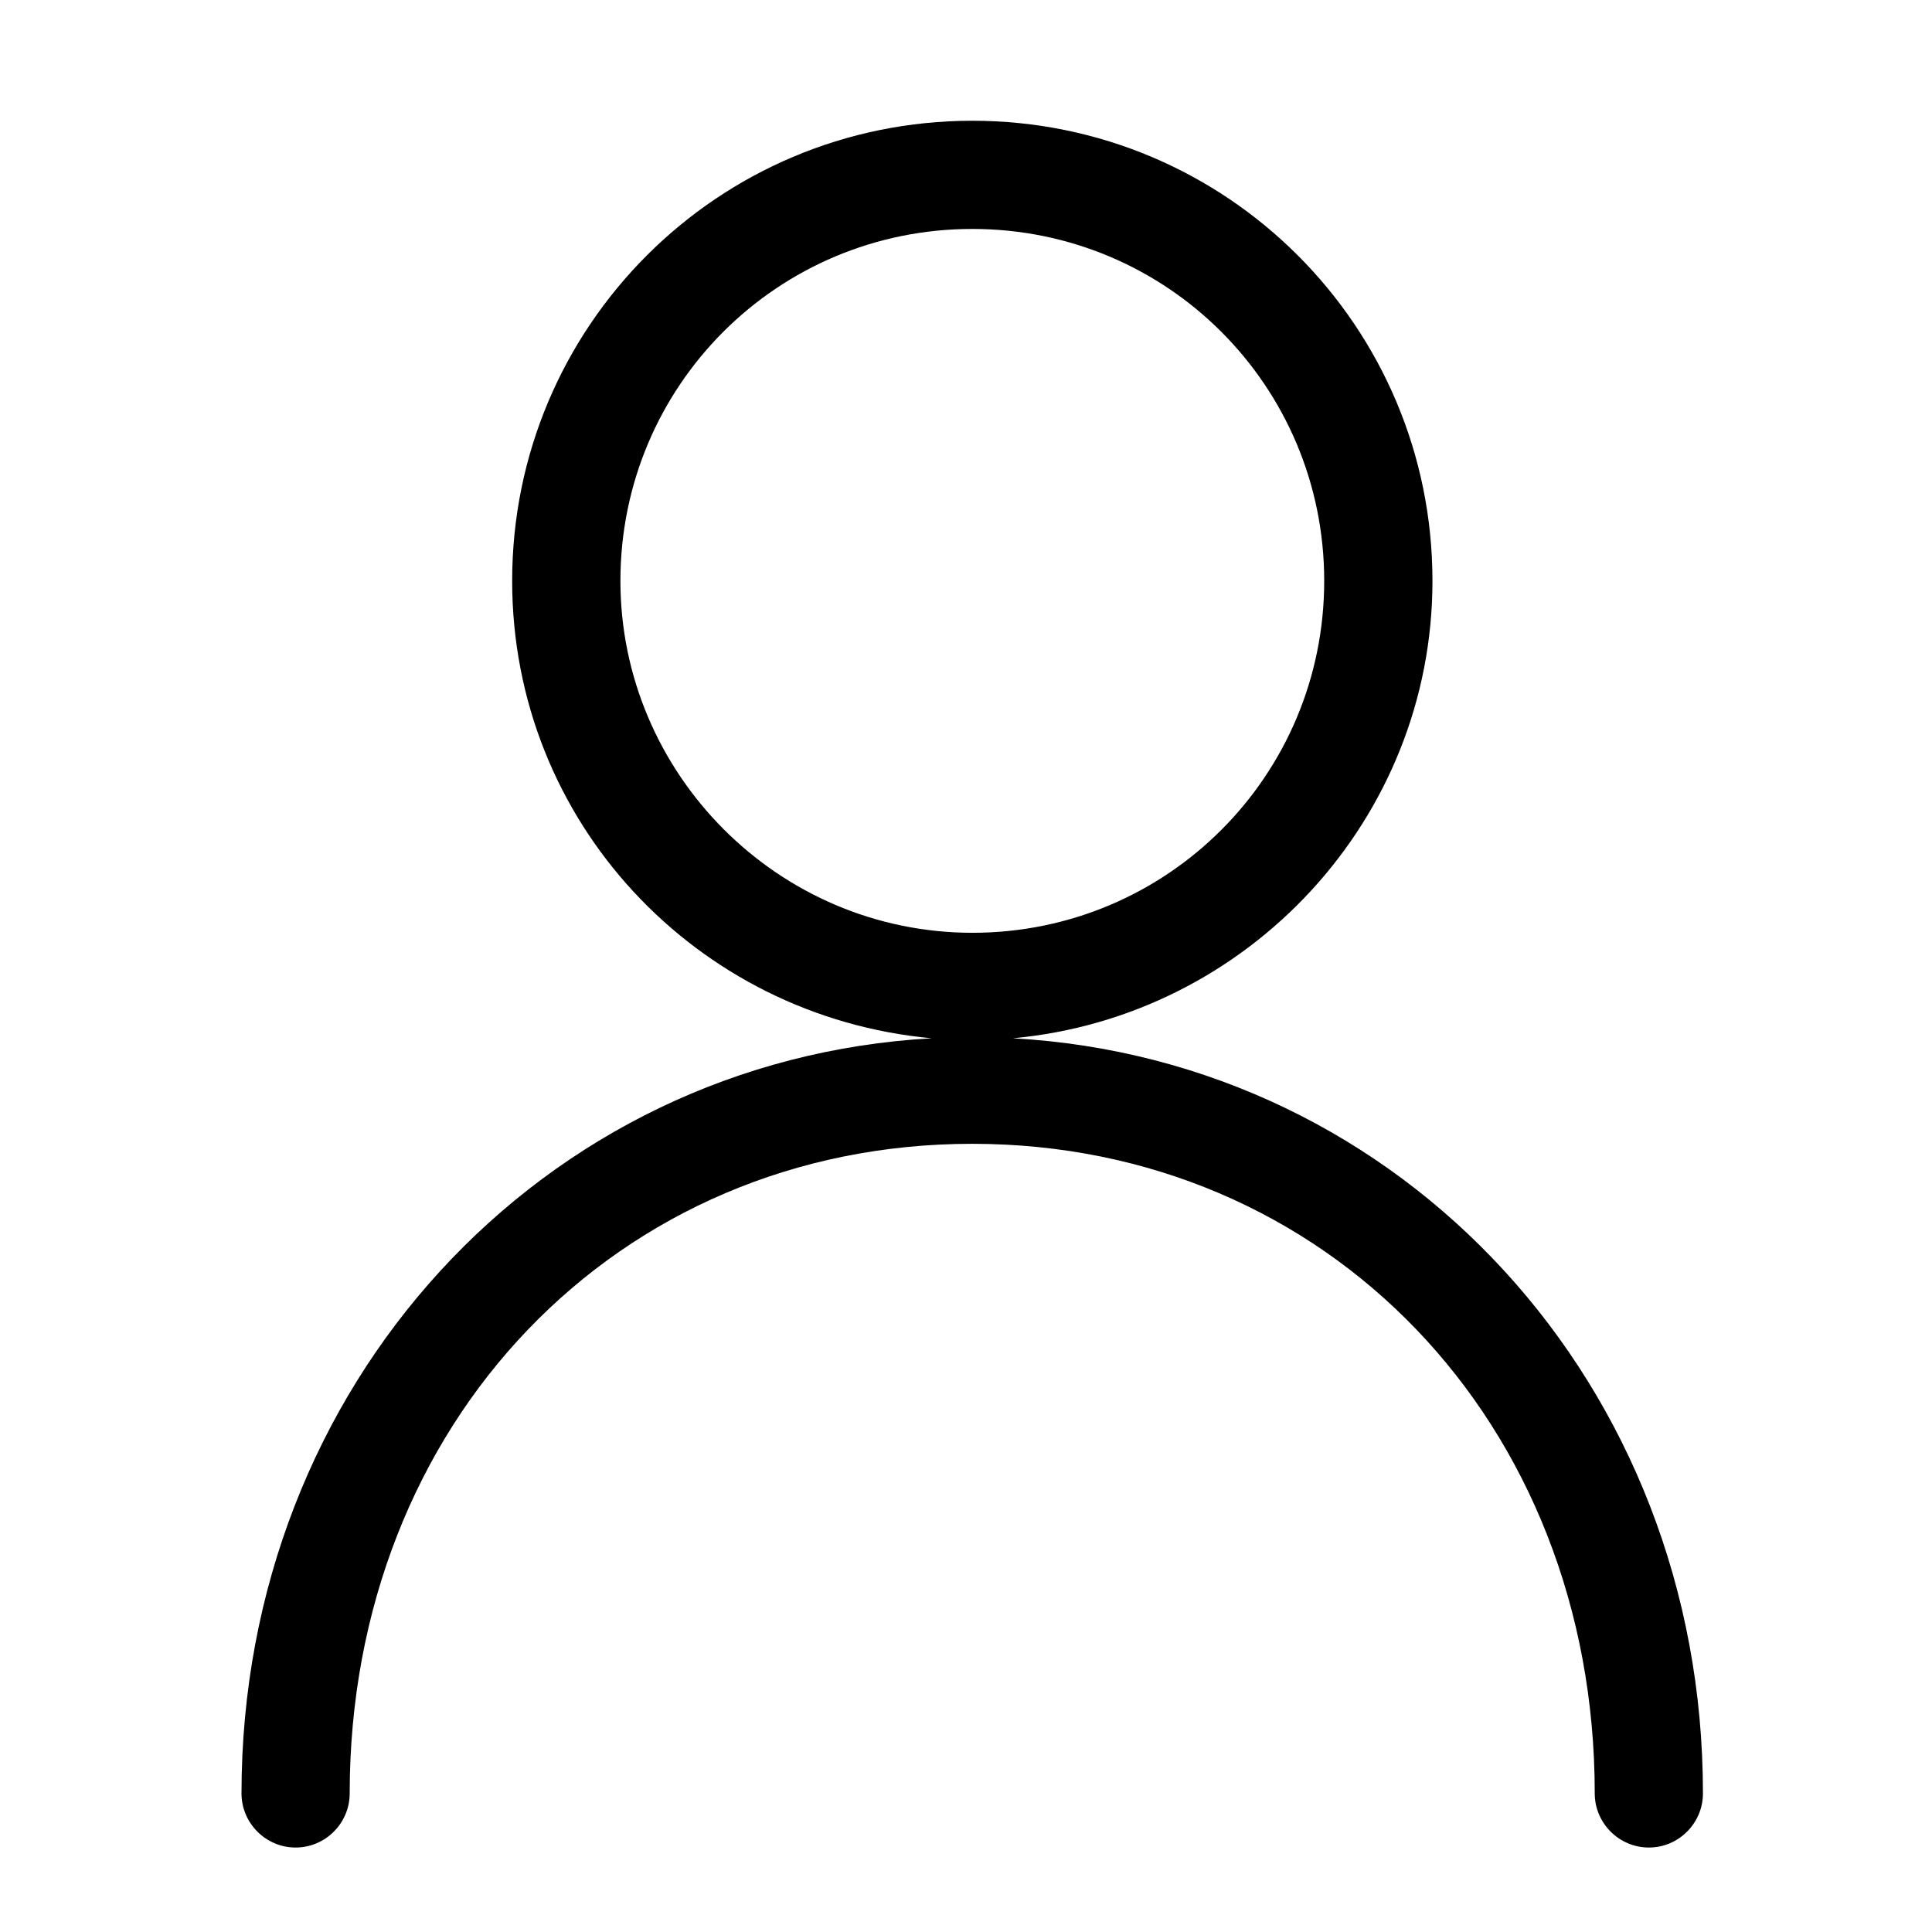 <svg width="32" height="32" viewBox="0 0 32 32" fill="none" xmlns="http://www.w3.org/2000/svg">
<path d="M16.777 17.197C20.677 16.839 23.726 13.566 23.726 9.621C23.726 5.406 20.318 2 16.105 2C11.89 2 8.483 5.408 8.483 9.621C8.483 13.611 11.532 16.839 15.432 17.197C8.976 17.557 4 22.937 4 29.705C4 30.198 4.404 30.601 4.896 30.601C5.389 30.601 5.792 30.198 5.792 29.705C5.792 23.563 10.23 18.945 16.103 18.945C21.976 18.945 26.414 23.563 26.414 29.705C26.414 30.198 26.818 30.601 27.31 30.601C27.803 30.601 28.206 30.198 28.206 29.705C28.21 22.936 23.233 17.556 16.777 17.197ZM10.276 9.621C10.276 6.393 12.877 3.792 16.105 3.792C19.332 3.792 21.933 6.393 21.933 9.621C21.933 12.849 19.332 15.45 16.105 15.45C12.877 15.448 10.276 12.804 10.276 9.621Z" fill="black"/>
</svg>
